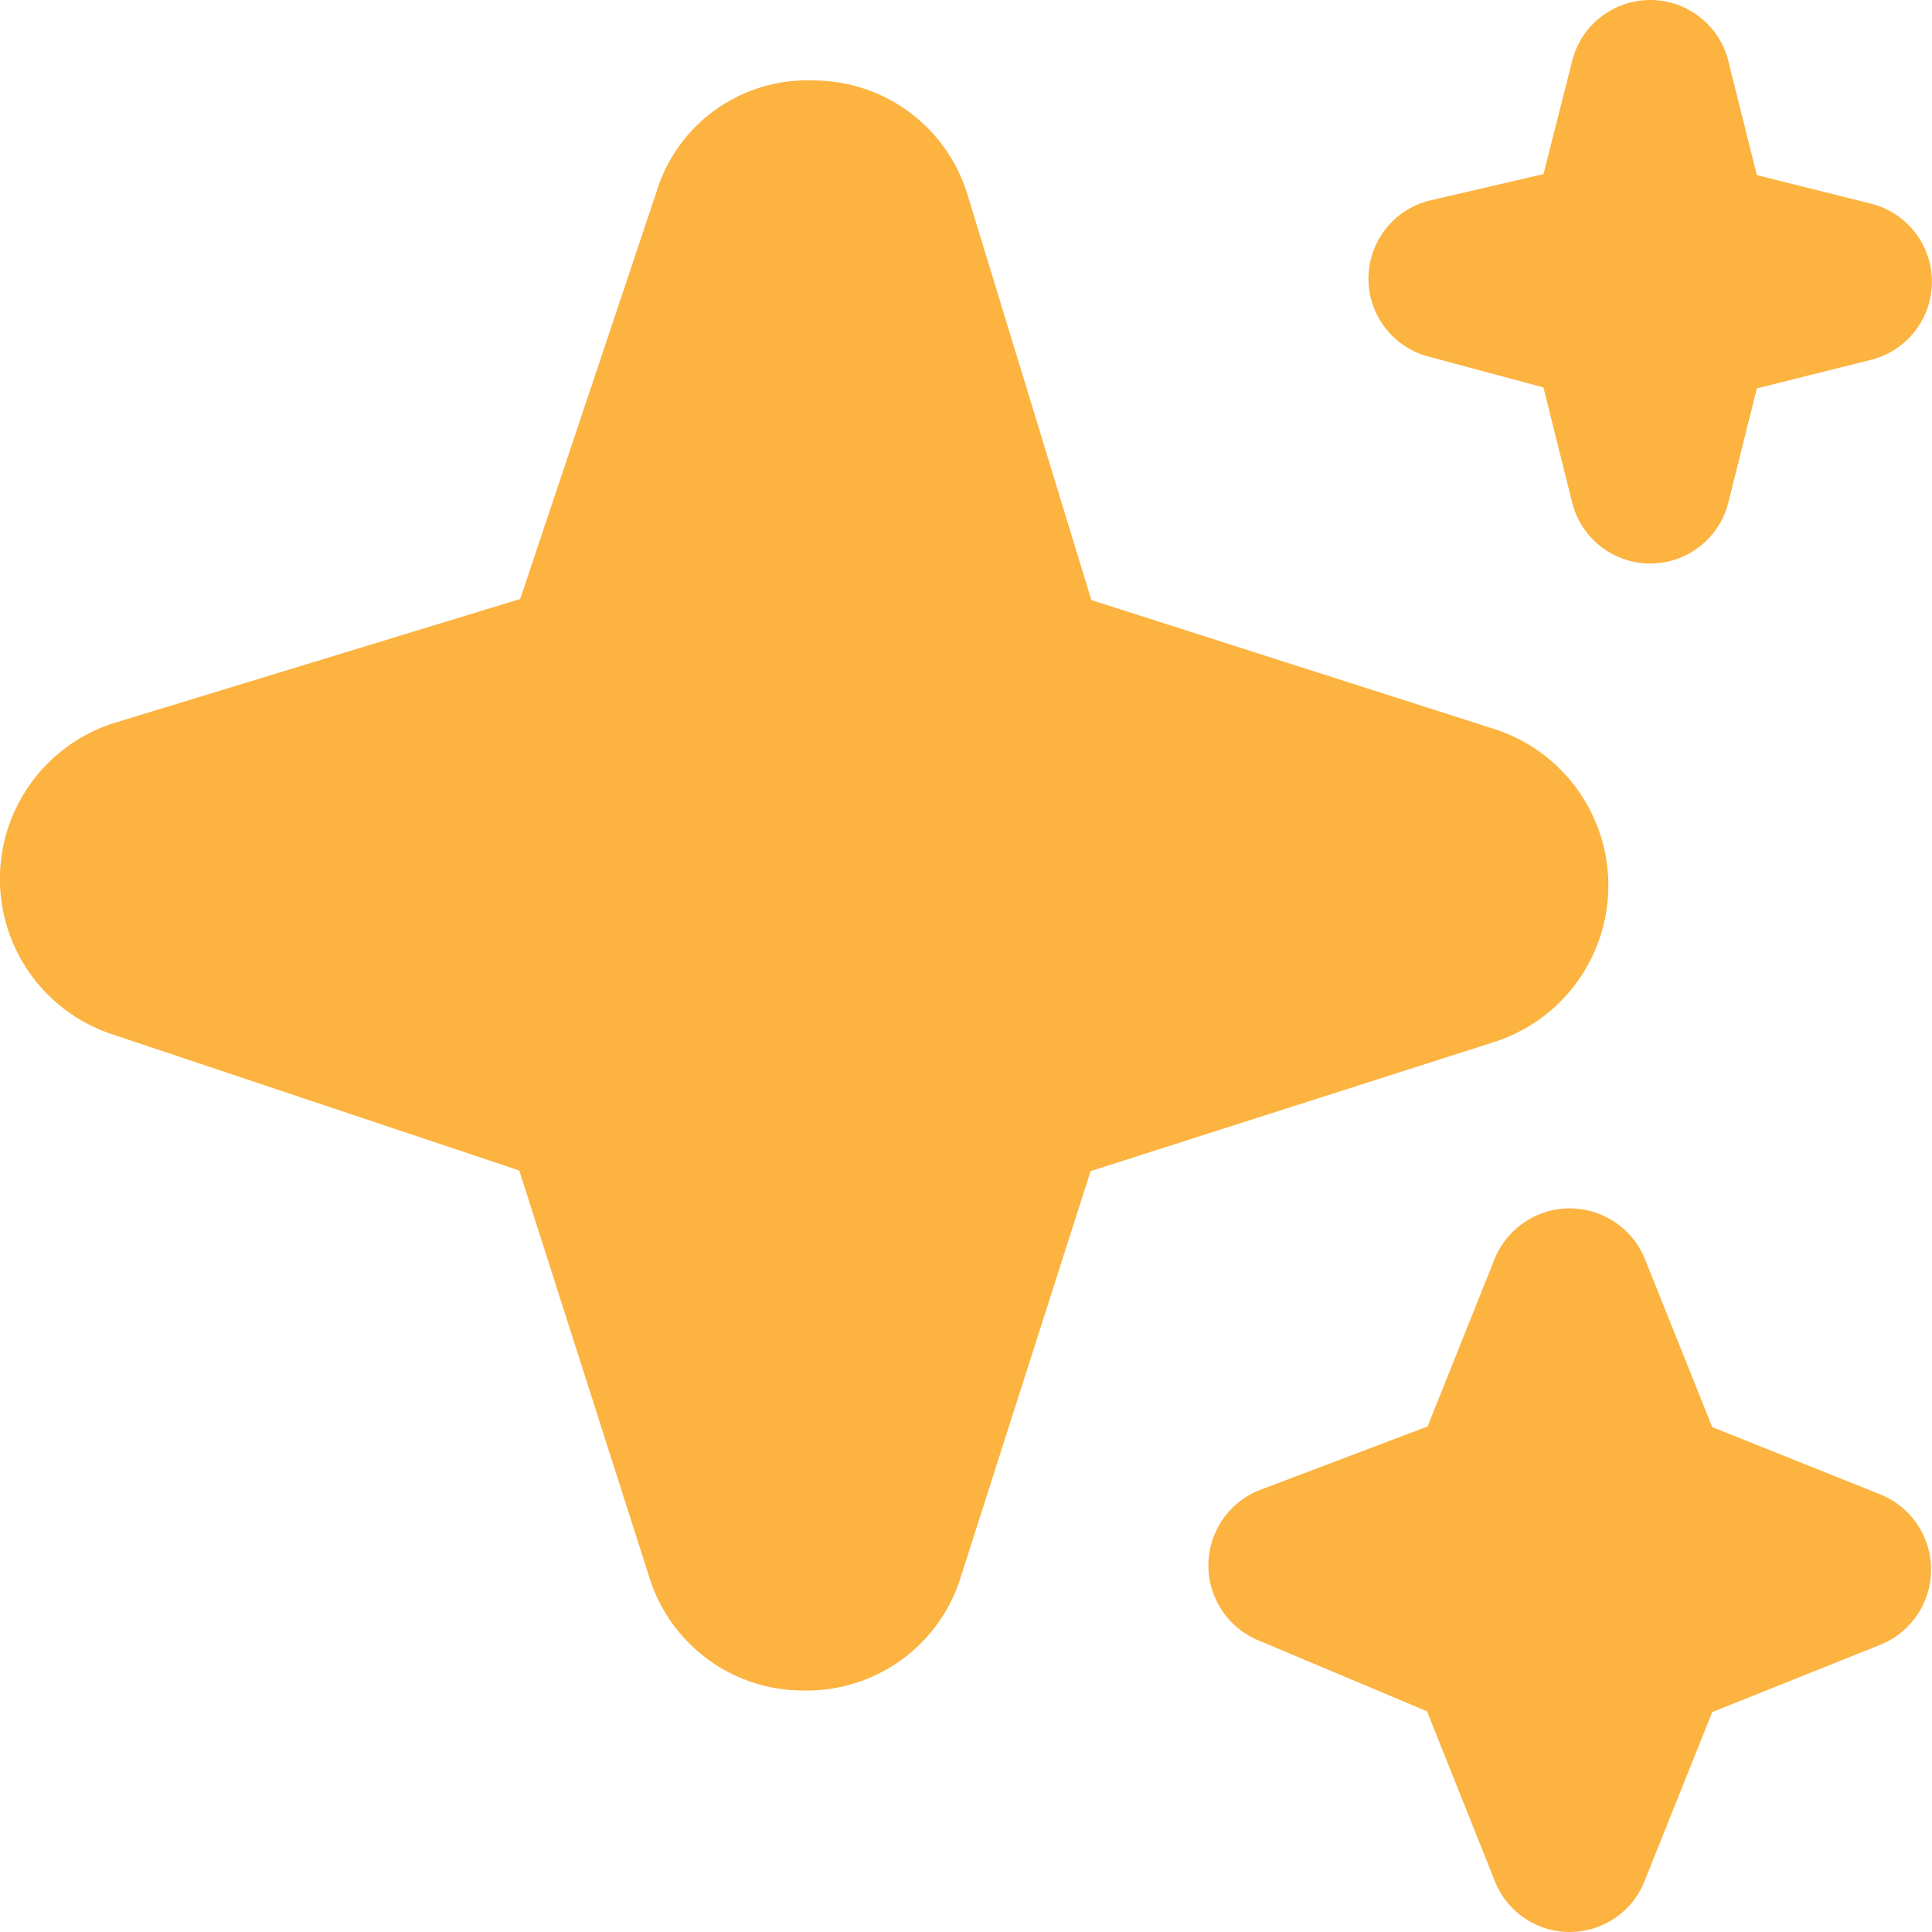 <svg xmlns="http://www.w3.org/2000/svg" version="1.1" xmlns:xlink="http://www.w3.org/1999/xlink" width="512" height="512" x="0" y="0" viewBox="0 0 24 24" style="enable-background:new 0 0 512 512" xml:space="preserve" class=""><g><path d="M19.5 24a1 1 0 0 1-.929-.628l-.844-2.113-2.116-.891a1.007 1.007 0 0 1 .035-1.857l2.088-.791.837-2.092a1.008 1.008 0 0 1 1.858 0l.841 2.1 2.1.841a1.007 1.007 0 0 1 0 1.858l-2.1.841-.841 2.1A1 1 0 0 1 19.5 24ZM10 21a2 2 0 0 1-1.936-1.413L6.45 14.54l-5.063-1.694a2.032 2.032 0 0 1 .052-3.871l5.023-1.534 1.692-5.054A1.956 1.956 0 0 1 10.108 1a2 2 0 0 1 1.917 1.439l1.532 5.015 5.03 1.61a2.042 2.042 0 0 1 0 3.872l-5.039 1.612-1.612 5.039A2 2 0 0 1 10 21ZM20.5 7a1 1 0 0 1-.97-.757l-.357-1.43-1.433-.385a1 1 0 0 1 .034-1.94l1.4-.325.356-1.406a1 1 0 0 1 1.94 0l.354 1.418 1.418.355a1 1 0 0 1 0 1.94l-1.418.355-.354 1.418A1 1 0 0 1 20.5 7Z" fill="#fcb340" opacity="1" data-original="#000000" class=""></path></g></svg>